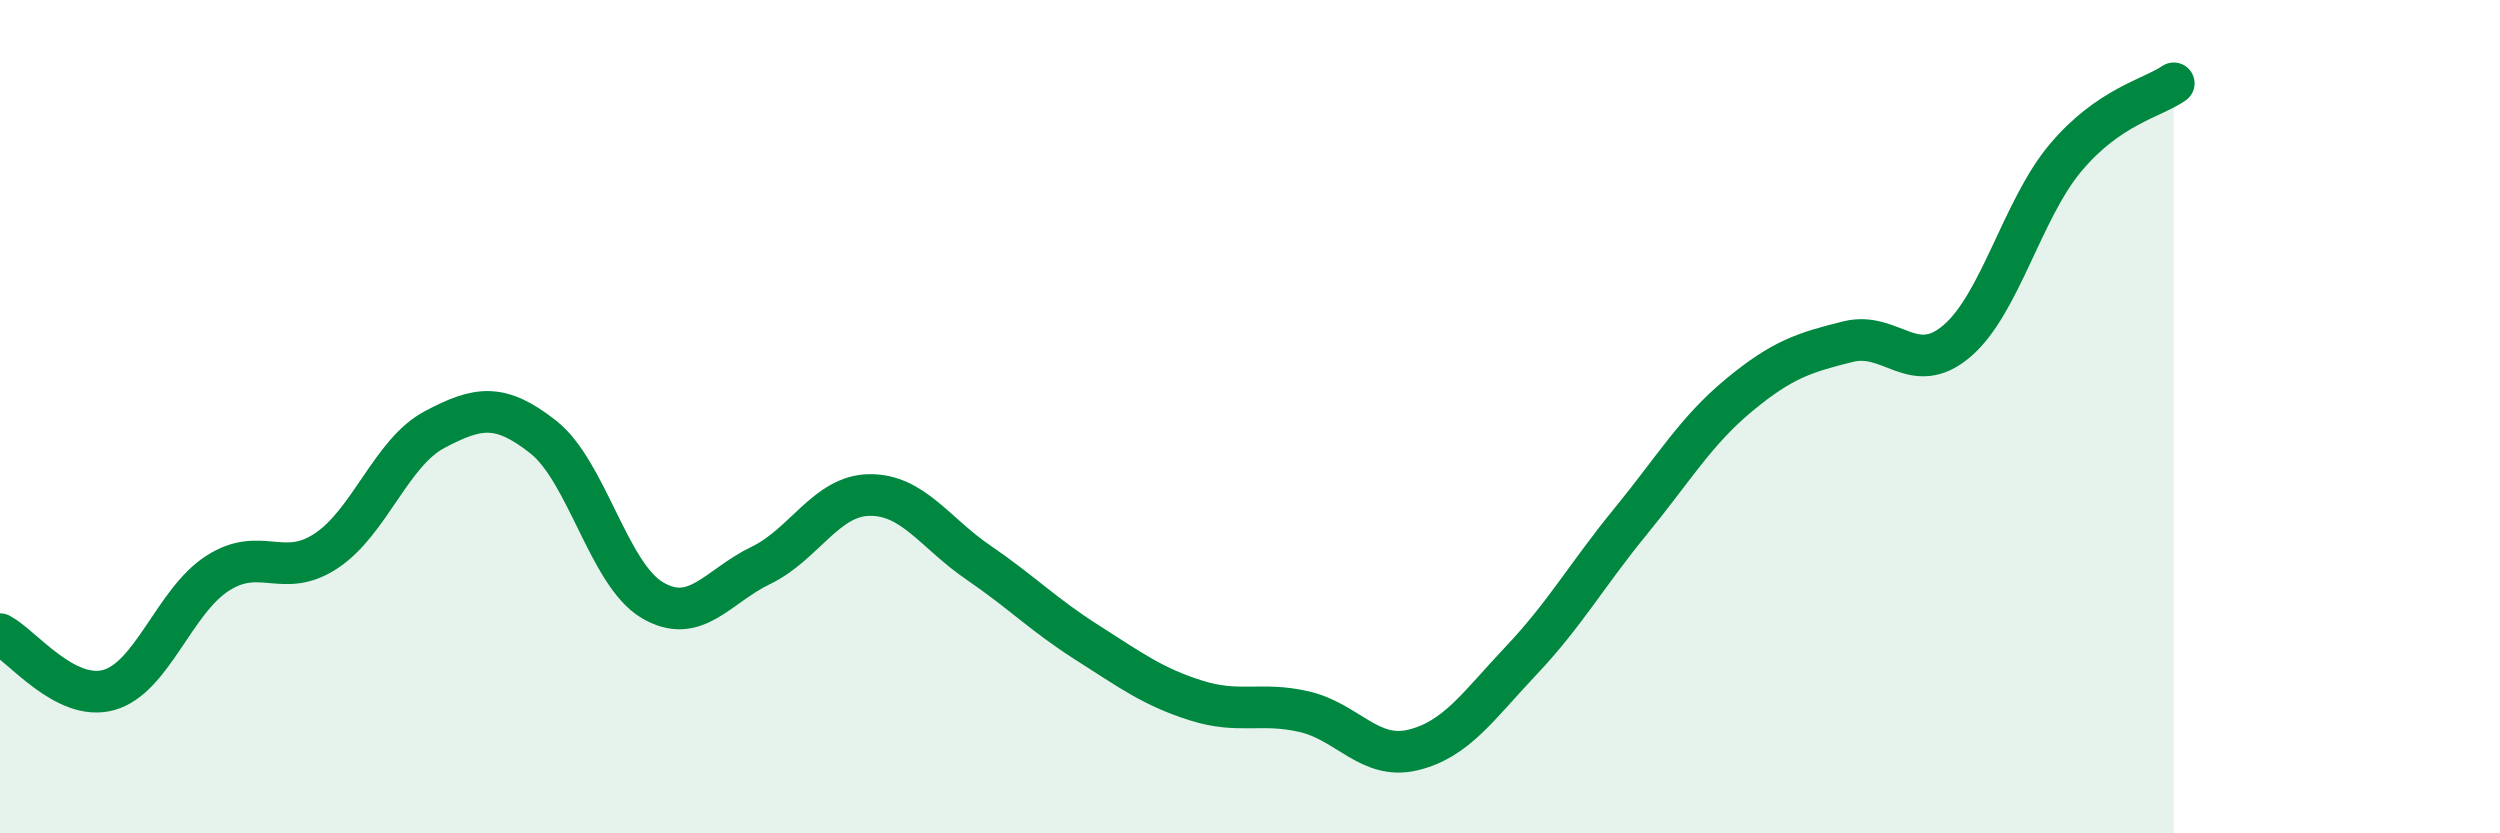 
    <svg width="60" height="20" viewBox="0 0 60 20" xmlns="http://www.w3.org/2000/svg">
      <path
        d="M 0,15.22 C 0.52,15.49 1.57,16.85 2.61,16.56 C 3.65,16.27 4.18,14.43 5.22,13.76 C 6.26,13.09 6.79,13.91 7.83,13.22 C 8.87,12.53 9.39,10.86 10.43,10.31 C 11.47,9.76 12,9.67 13.04,10.49 C 14.08,11.31 14.61,13.78 15.65,14.4 C 16.69,15.02 17.22,14.07 18.26,13.57 C 19.3,13.07 19.83,11.89 20.87,11.88 C 21.91,11.87 22.44,12.79 23.48,13.5 C 24.52,14.21 25.05,14.76 26.09,15.42 C 27.13,16.08 27.66,16.48 28.7,16.81 C 29.74,17.14 30.26,16.84 31.3,17.08 C 32.34,17.32 32.87,18.25 33.91,18 C 34.95,17.75 35.48,16.94 36.52,15.84 C 37.56,14.74 38.09,13.79 39.13,12.52 C 40.17,11.25 40.7,10.34 41.74,9.48 C 42.78,8.62 43.31,8.46 44.35,8.2 C 45.39,7.94 45.92,9.07 46.96,8.19 C 48,7.31 48.53,5.03 49.57,3.79 C 50.61,2.55 51.65,2.36 52.17,2L52.17 20L0 20Z"
        fill="#008740"
        opacity="0.1"
        stroke-linecap="round"
        stroke-linejoin="round"
      />
      <path
        d="M 0,15.22 C 0.52,15.49 1.57,16.85 2.61,16.56 C 3.65,16.27 4.18,14.43 5.22,13.76 C 6.26,13.09 6.79,13.91 7.83,13.22 C 8.87,12.53 9.39,10.86 10.43,10.31 C 11.47,9.76 12,9.67 13.04,10.49 C 14.08,11.31 14.61,13.78 15.65,14.4 C 16.69,15.02 17.22,14.07 18.26,13.57 C 19.3,13.07 19.83,11.89 20.87,11.88 C 21.91,11.87 22.44,12.79 23.48,13.5 C 24.52,14.21 25.05,14.76 26.09,15.42 C 27.13,16.08 27.66,16.48 28.7,16.81 C 29.74,17.14 30.26,16.84 31.3,17.08 C 32.34,17.32 32.87,18.25 33.91,18 C 34.95,17.75 35.48,16.94 36.52,15.84 C 37.56,14.74 38.09,13.79 39.13,12.52 C 40.17,11.25 40.7,10.34 41.74,9.48 C 42.78,8.62 43.31,8.46 44.35,8.2 C 45.39,7.94 45.92,9.07 46.96,8.19 C 48,7.31 48.53,5.03 49.57,3.79 C 50.61,2.55 51.65,2.36 52.17,2"
        stroke="#008740"
        stroke-width="1"
        fill="none"
        stroke-linecap="round"
        stroke-linejoin="round"
      />
    </svg>
  